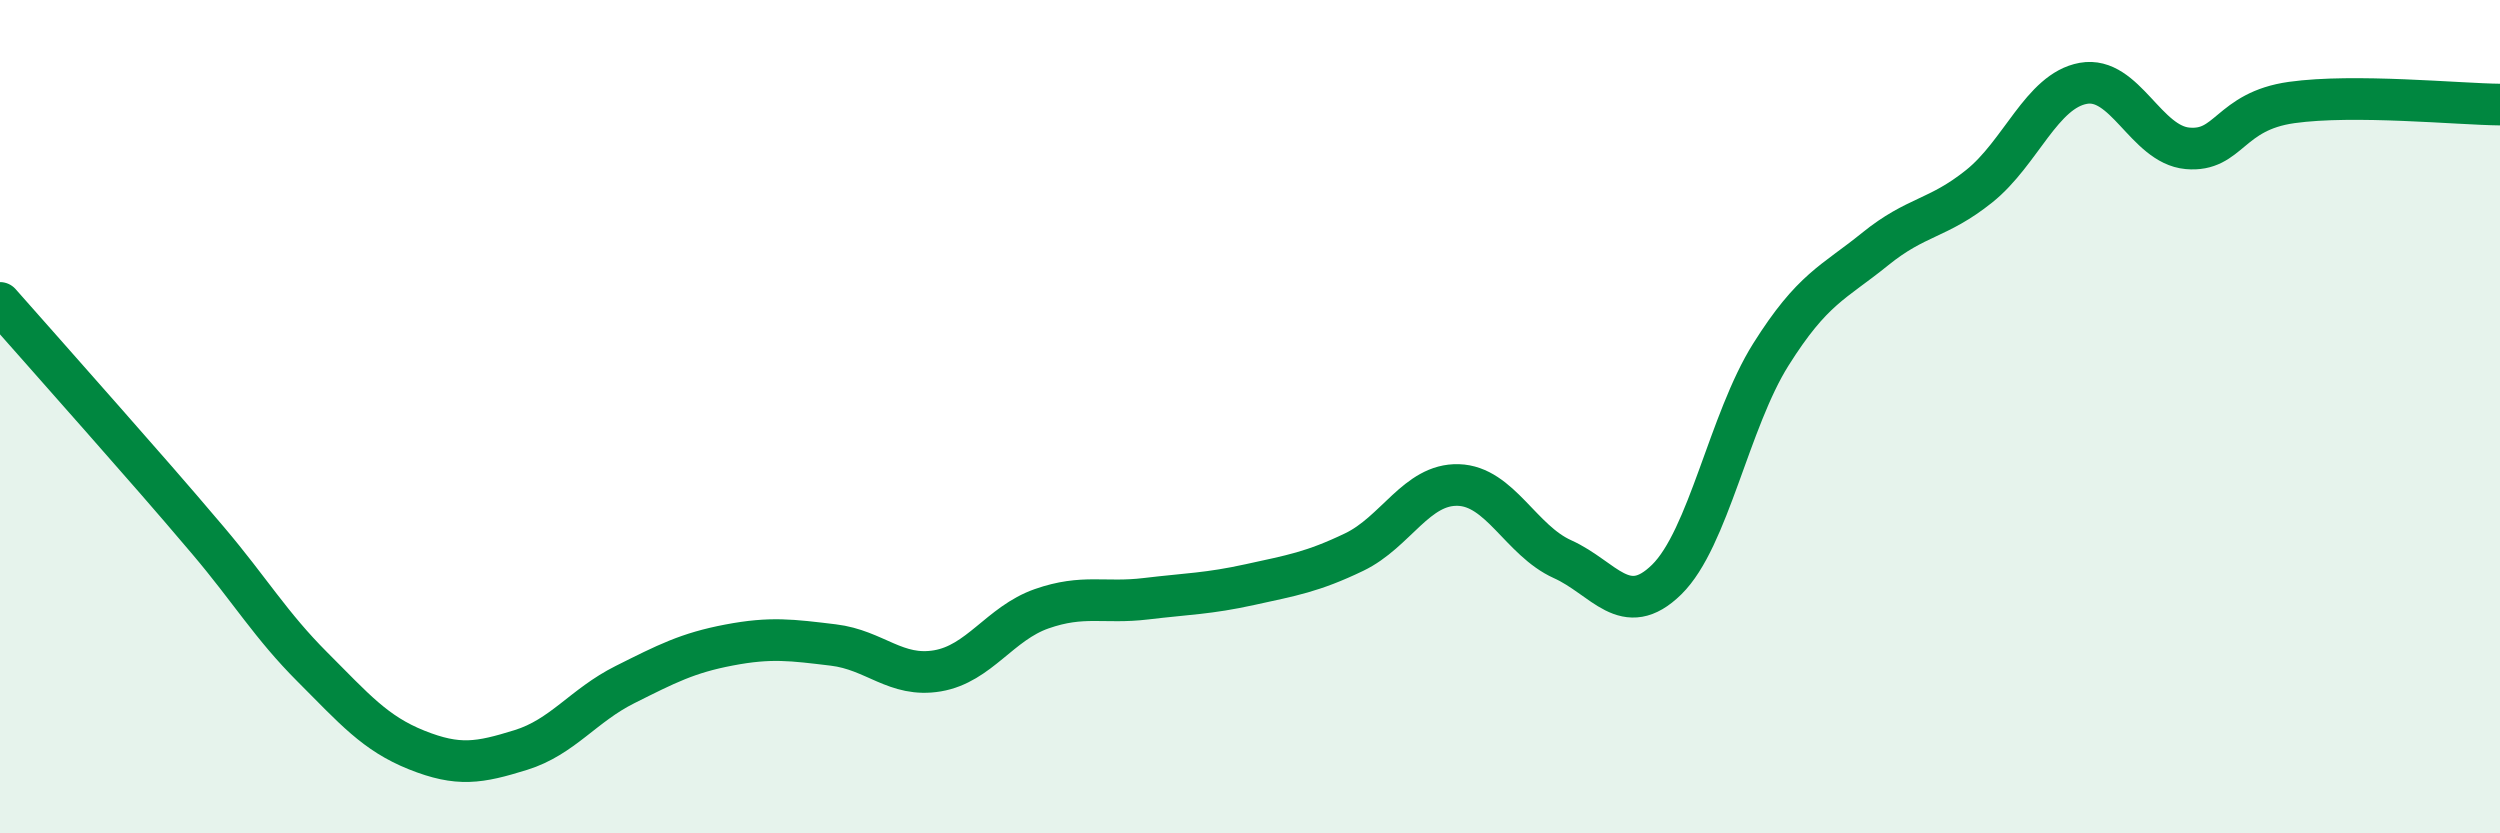 
    <svg width="60" height="20" viewBox="0 0 60 20" xmlns="http://www.w3.org/2000/svg">
      <path
        d="M 0,7.27 C 0.5,7.84 1.5,8.96 2.5,10.1 C 3.5,11.24 4,11.8 5,12.98 C 6,14.16 6.5,15.01 7.5,16.01 C 8.5,17.01 9,17.6 10,18 C 11,18.4 11.5,18.31 12.5,18 C 13.5,17.69 14,16.93 15,16.43 C 16,15.93 16.5,15.67 17.5,15.48 C 18.5,15.29 19,15.36 20,15.48 C 21,15.6 21.5,16.27 22.5,16.1 C 23.5,15.93 24,14.96 25,14.61 C 26,14.26 26.5,14.49 27.5,14.37 C 28.5,14.25 29,14.25 30,14.03 C 31,13.81 31.5,13.73 32.5,13.25 C 33.5,12.77 34,11.61 35,11.64 C 36,11.67 36.5,12.97 37.5,13.42 C 38.5,13.87 39,14.89 40,13.91 C 41,12.93 41.5,10.1 42.5,8.51 C 43.5,6.92 44,6.79 45,5.98 C 46,5.17 46.5,5.27 47.5,4.47 C 48.5,3.67 49,2.18 50,2 C 51,1.82 51.5,3.47 52.5,3.56 C 53.5,3.65 53.5,2.67 55,2.46 C 56.5,2.25 59,2.5 60,2.51L60 20L0 20Z"
        fill="#008740"
        opacity="0.1"
        stroke-linecap="round"
        stroke-linejoin="round"
      />
      <path
        d="M 0,7.27 C 0.5,7.84 1.5,8.96 2.5,10.1 C 3.5,11.24 4,11.8 5,12.98 C 6,14.16 6.5,15.01 7.5,16.01 C 8.5,17.01 9,17.6 10,18 C 11,18.4 11.5,18.31 12.5,18 C 13.5,17.69 14,16.93 15,16.43 C 16,15.93 16.5,15.67 17.5,15.48 C 18.5,15.29 19,15.36 20,15.48 C 21,15.6 21.5,16.27 22.5,16.1 C 23.5,15.93 24,14.96 25,14.61 C 26,14.26 26.5,14.49 27.5,14.37 C 28.5,14.25 29,14.25 30,14.03 C 31,13.81 31.5,13.73 32.5,13.25 C 33.5,12.77 34,11.61 35,11.64 C 36,11.67 36.5,12.97 37.5,13.42 C 38.5,13.87 39,14.89 40,13.91 C 41,12.93 41.5,10.1 42.5,8.51 C 43.5,6.92 44,6.79 45,5.98 C 46,5.17 46.5,5.27 47.5,4.47 C 48.5,3.67 49,2.18 50,2 C 51,1.82 51.5,3.47 52.5,3.56 C 53.5,3.65 53.5,2.67 55,2.46 C 56.5,2.25 59,2.5 60,2.51"
        stroke="#008740"
        stroke-width="1"
        fill="none"
        stroke-linecap="round"
        stroke-linejoin="round"
      />
    </svg>
  